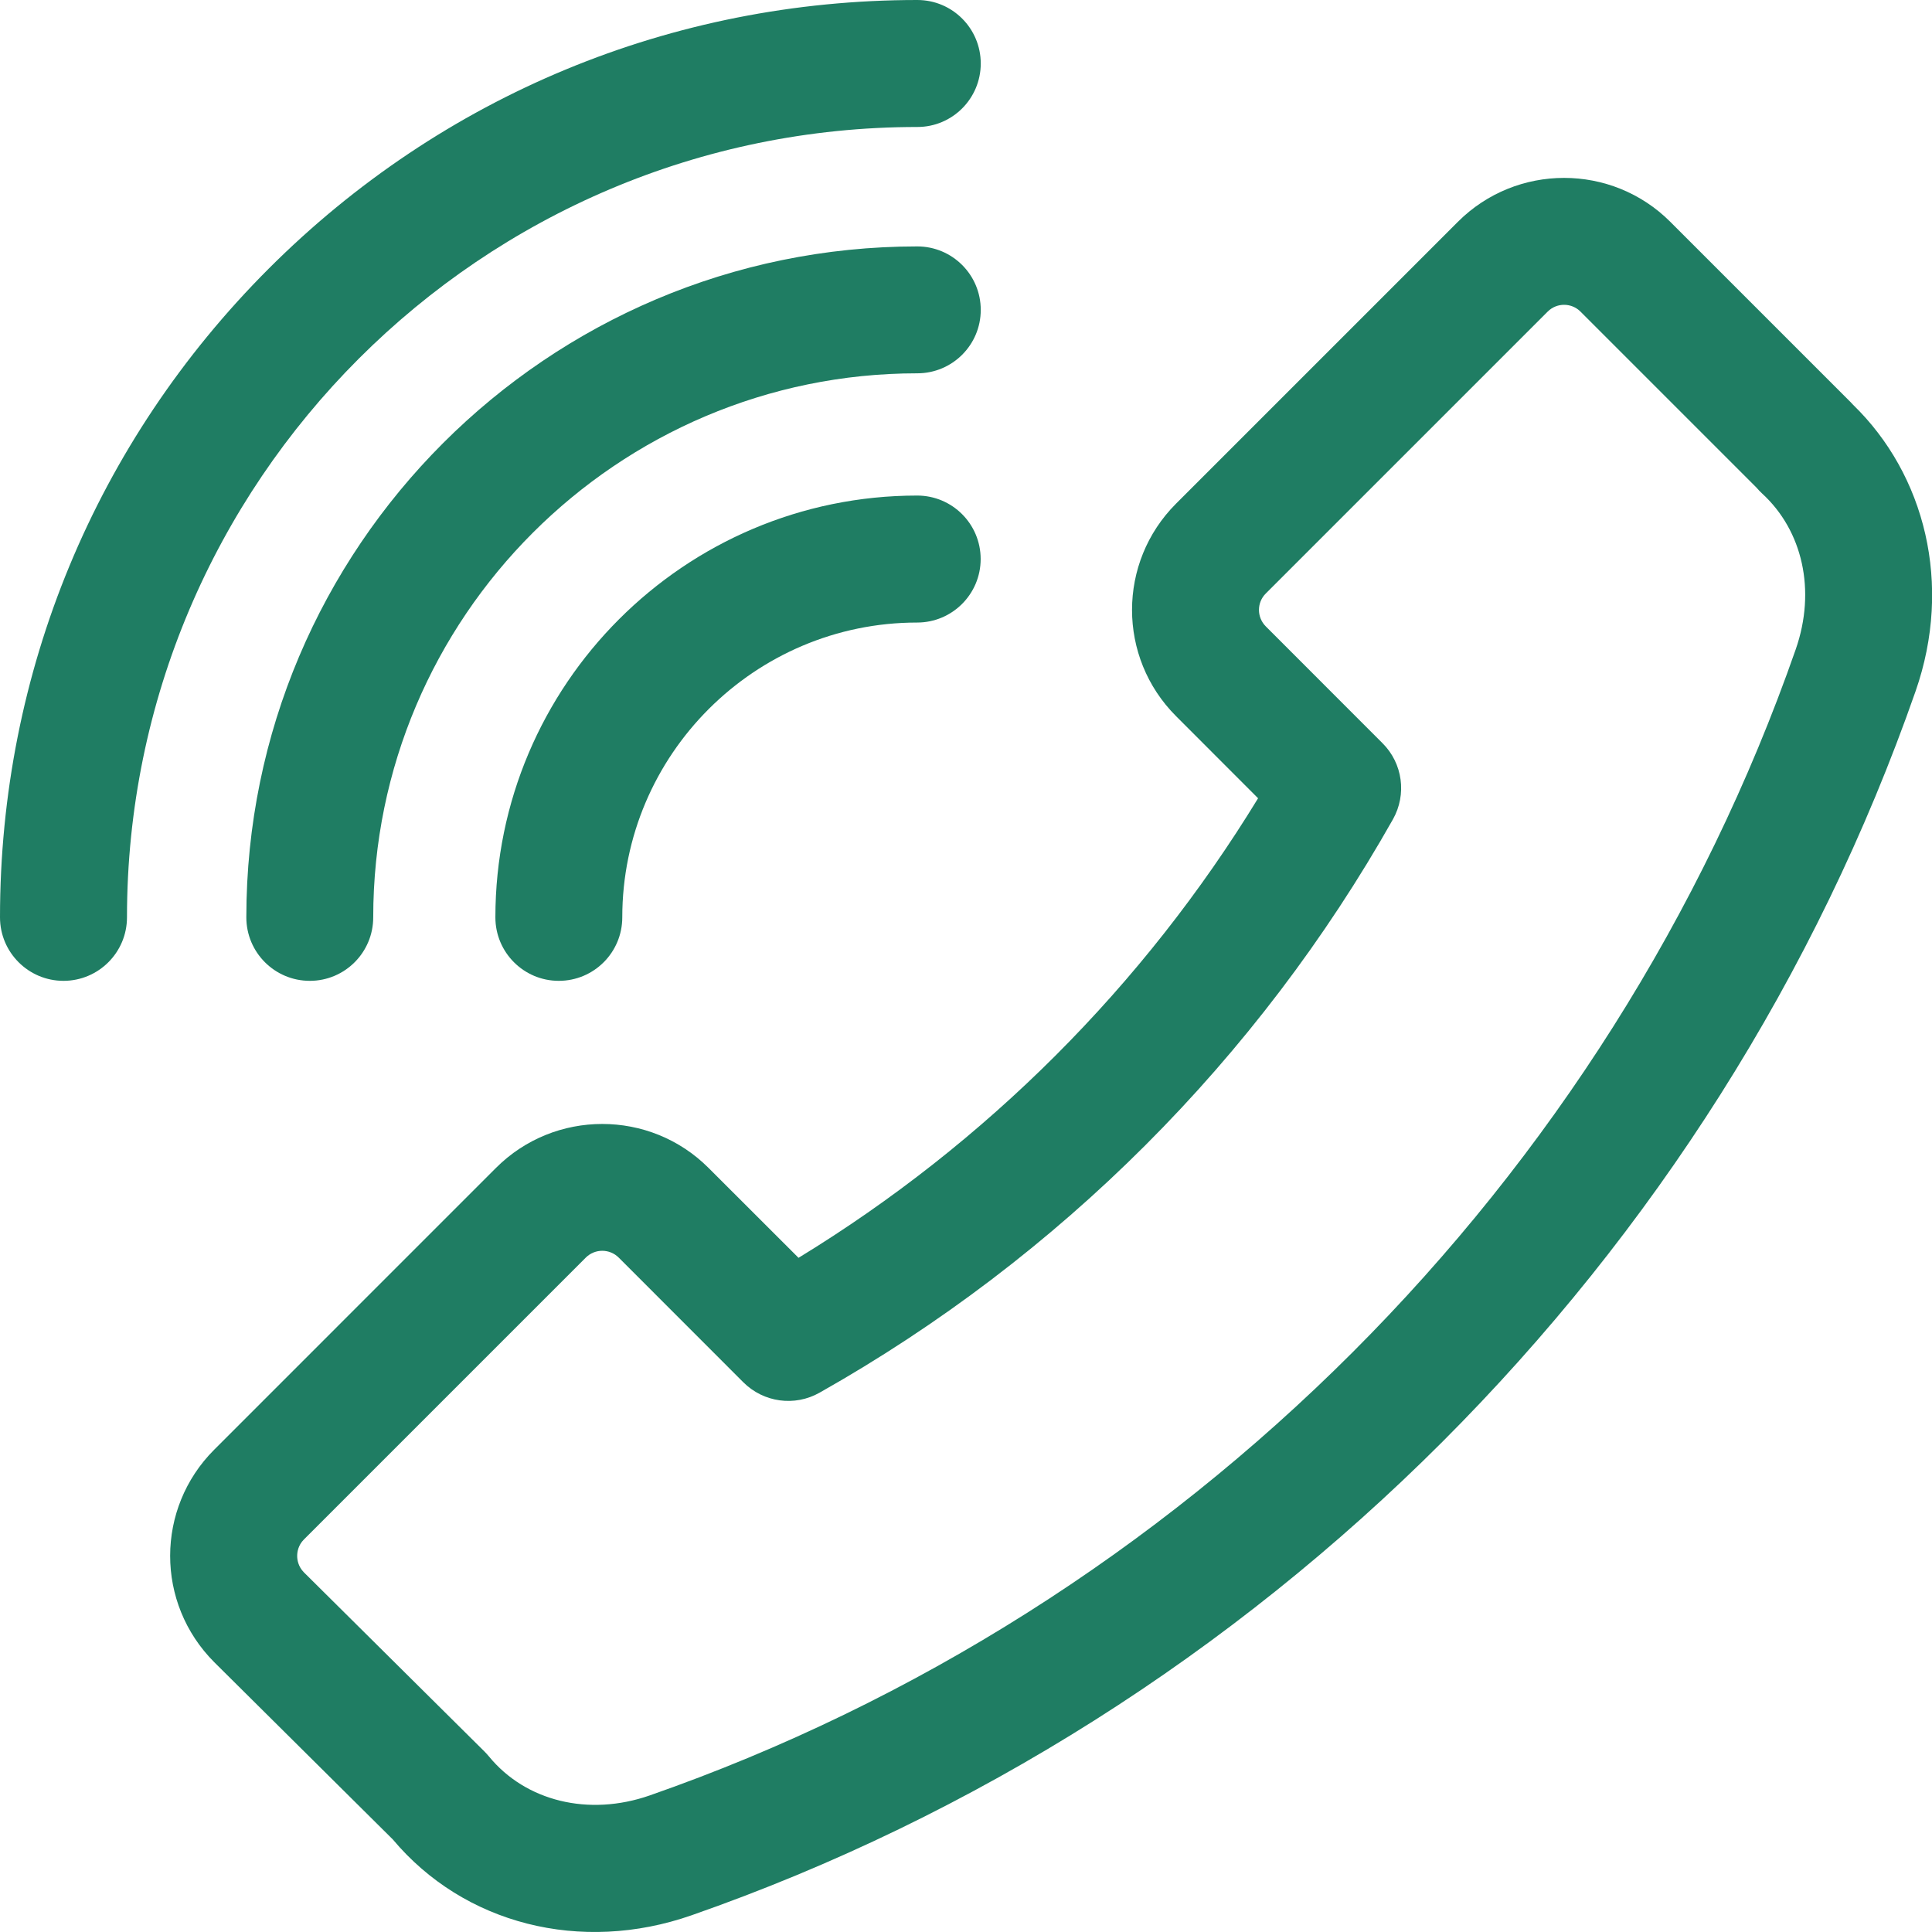 <svg width="22" height="22" viewBox="0 0 22 22" fill="none" xmlns="http://www.w3.org/2000/svg">
<g clip-path="url(#clip0_2278_46)">
<path d="M16.601 2.526L13.392 5.735C12.724 6.403 12.723 7.486 13.392 8.155L14.326 9.09C13.022 11.225 11.228 13.019 9.093 14.323L8.068 13.299C7.401 12.632 6.315 12.632 5.648 13.299L2.439 16.508C1.773 17.174 1.767 18.255 2.441 18.929L4.473 20.946C5.283 21.911 6.614 22.25 7.874 21.81C14.344 19.552 19.555 14.341 21.813 7.871C22.238 6.654 21.92 5.404 21.101 4.609C21.091 4.598 21.081 4.587 21.07 4.576L19.02 2.526C18.353 1.859 17.268 1.859 16.601 2.526ZM17.998 3.549L20.001 5.552C20.021 5.576 20.043 5.599 20.067 5.621C20.525 6.042 20.683 6.721 20.448 7.395C18.334 13.453 13.456 18.331 7.398 20.445C6.704 20.687 5.986 20.512 5.567 20C5.551 19.981 5.534 19.962 5.516 19.944L3.461 17.905C3.394 17.837 3.384 17.759 3.384 17.717C3.384 17.676 3.394 17.597 3.461 17.53L6.67 14.321C6.774 14.217 6.942 14.217 7.046 14.321L8.465 15.741C8.695 15.97 9.049 16.019 9.332 15.859C12.063 14.318 14.321 12.06 15.862 9.329C16.021 9.046 15.973 8.692 15.743 8.463L14.414 7.133C14.31 7.029 14.31 6.861 14.414 6.758L17.623 3.549C17.726 3.445 17.895 3.445 17.998 3.549Z" fill="#1F7D63"/>
<path d="M5.641 10.446C5.641 10.845 5.964 11.169 6.363 11.169C6.763 11.169 7.086 10.845 7.086 10.446C7.086 8.595 8.593 7.089 10.444 7.089C10.843 7.089 11.167 6.765 11.167 6.366C11.167 5.966 10.843 5.643 10.444 5.643C7.795 5.643 5.641 7.798 5.641 10.446Z" fill="#1F7D63"/>
<path d="M2.805 10.446C2.805 10.845 3.128 11.169 3.528 11.169C3.927 11.169 4.25 10.845 4.25 10.446C4.25 7.03 7.029 4.251 10.445 4.251C10.844 4.251 11.168 3.928 11.168 3.529C11.168 3.129 10.844 2.806 10.445 2.806C6.232 2.806 2.805 6.233 2.805 10.446Z" fill="#1F7D63"/>
<path d="M3.059 3.06C1.087 5.033 -1.53558e-07 7.656 -3.15974e-08 10.446C-1.41468e-08 10.845 0.324 11.169 0.723 11.169C1.122 11.169 1.446 10.845 1.446 10.446C1.446 5.483 5.483 1.446 10.446 1.446C10.845 1.446 11.168 1.122 11.168 0.723C11.168 0.324 10.845 0 10.446 0C7.655 0 5.032 1.087 3.059 3.06Z" fill="#1F7D63"/>
</g>
<defs>
<clipPath id="clip0_2278_46">
<rect width="22" height="22" fill="white" transform="translate(0 22) rotate(-90)"/>
</clipPath>
</defs>
</svg>
